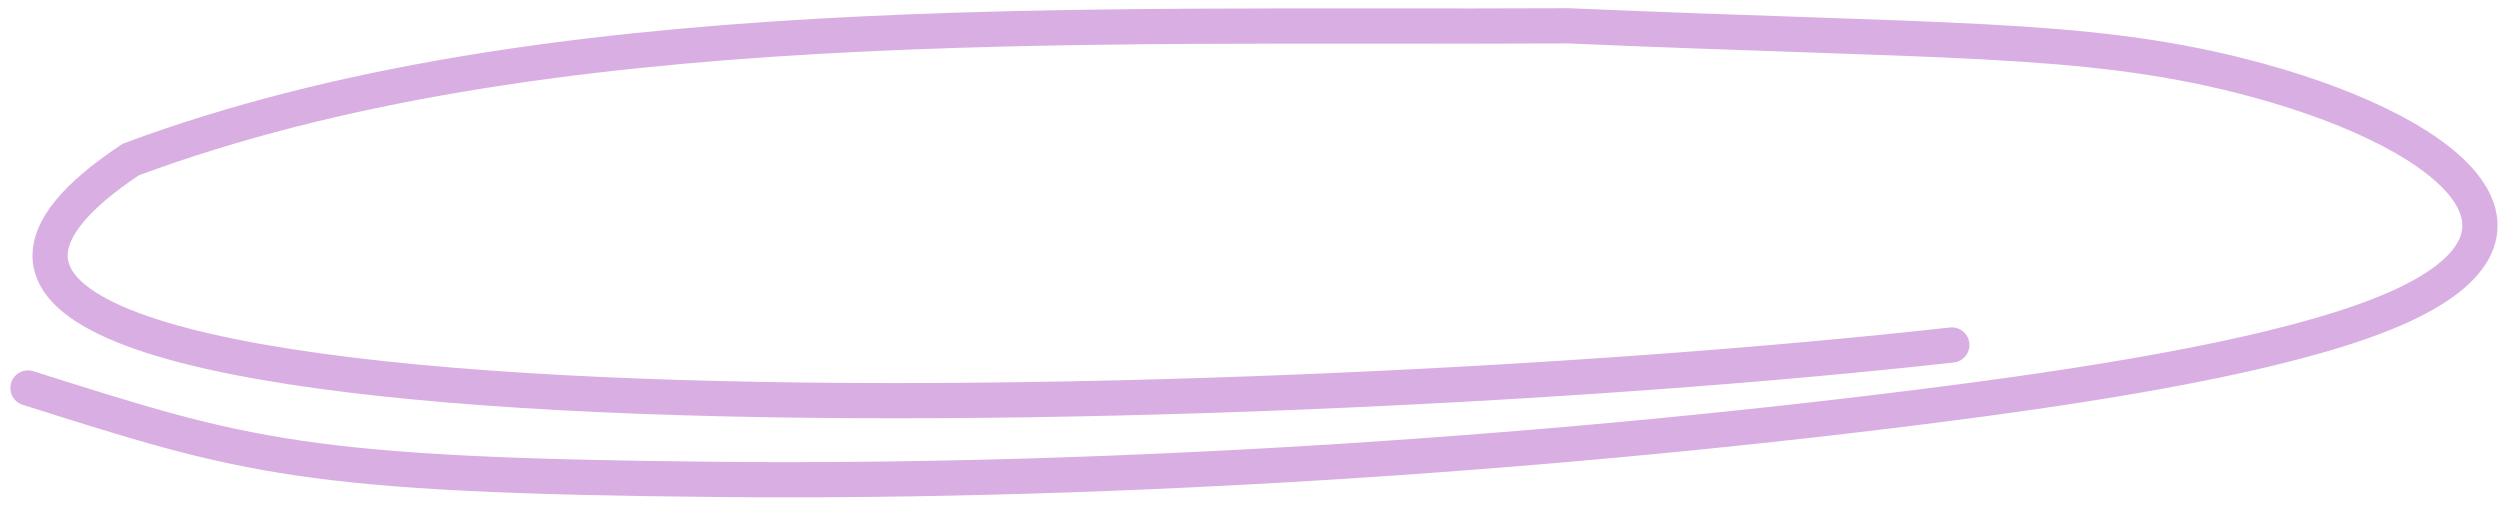 <?xml version="1.0" encoding="UTF-8"?> <svg xmlns="http://www.w3.org/2000/svg" width="142" height="29" viewBox="0 0 142 29" fill="none"><path d="M110.864 19.595C69.754 24.177 -18.152 26.04 7.432 9.058C30.784 0.386 60.916 1.609 89.074 1.466C110.32 2.381 118.304 2.045 127.238 4.298C138.886 7.235 146.623 13.297 135.39 17.812C129.687 20.104 119.901 21.716 110.968 22.875C89.29 25.687 64 27.444 40.956 27.233C17.093 27.013 13.935 25.94 1.589 22.038" stroke="#D9AEE2" stroke-width="2" stroke-linecap="round"></path></svg> 